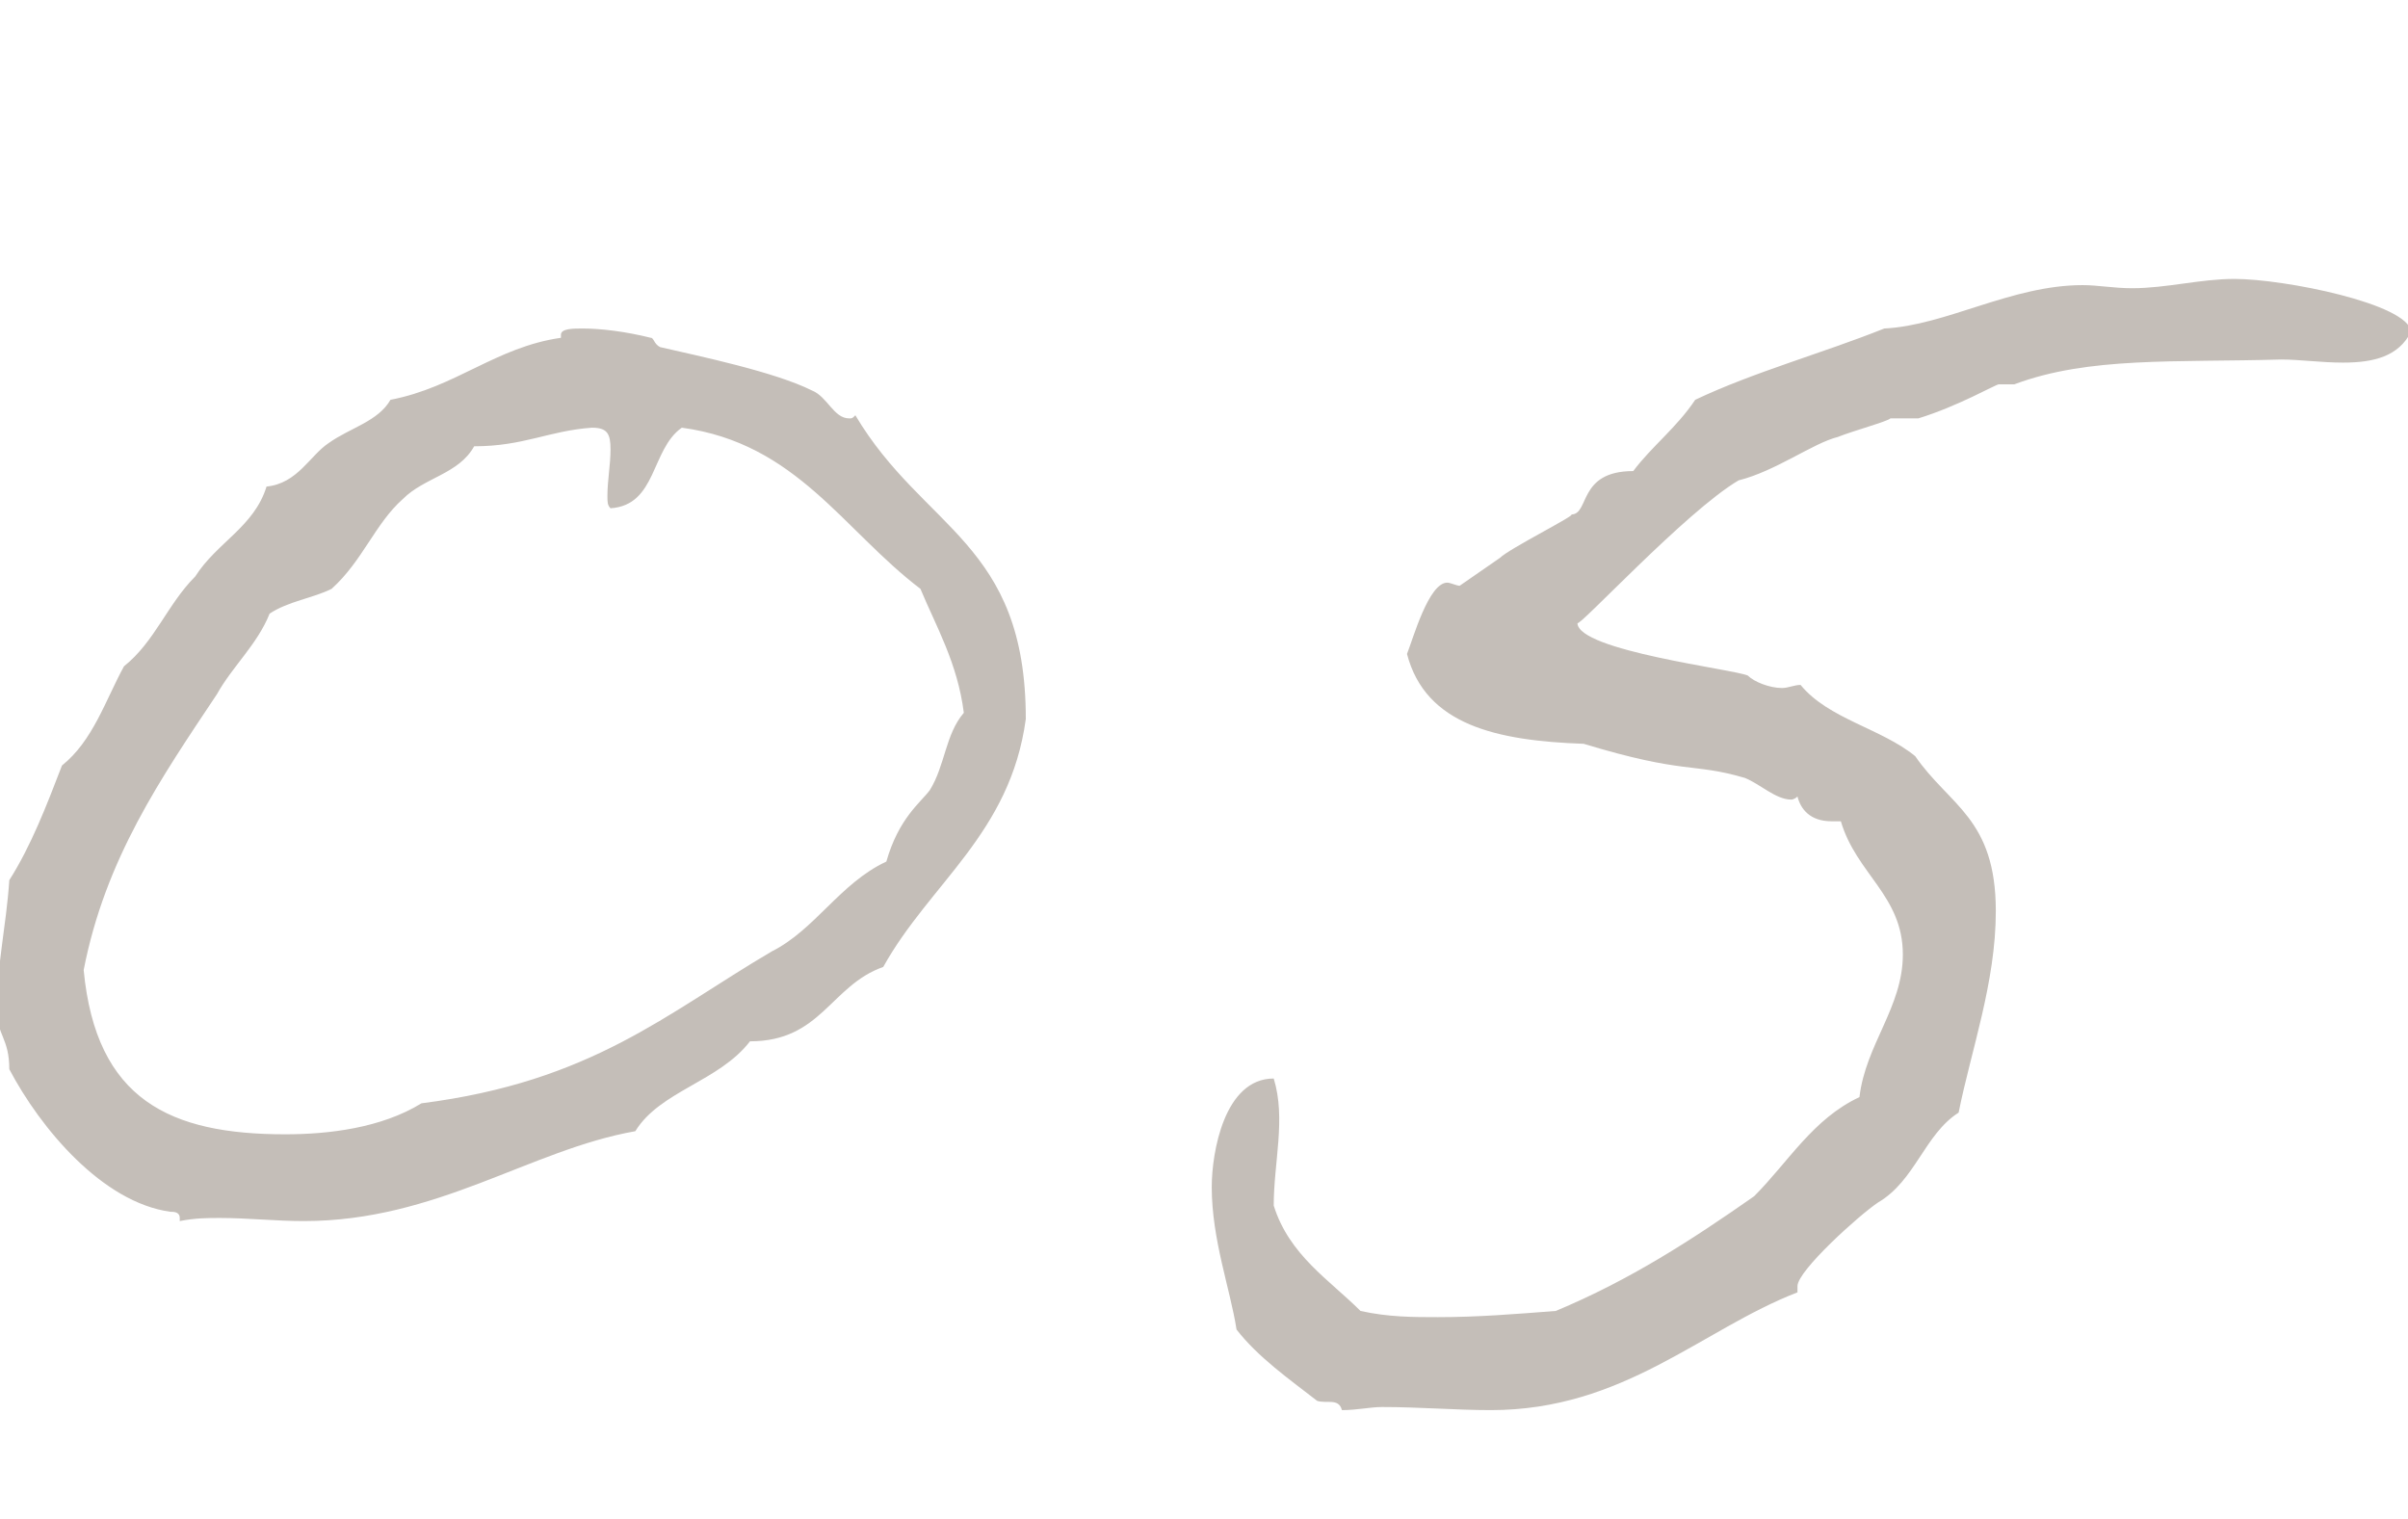 <?xml version="1.0" encoding="utf-8"?>
<!-- Generator: Adobe Illustrator 26.0.3, SVG Export Plug-In . SVG Version: 6.00 Build 0)  -->
<svg version="1.1" id="レイヤー_1" xmlns="http://www.w3.org/2000/svg" xmlns:xlink="http://www.w3.org/1999/xlink" x="0px"
	 y="0px" viewBox="0 0 77.7 49" style="enable-background:new 0 0 77.7 49;" xml:space="preserve">
<style type="text/css">
	.st0{fill-rule:evenodd;clip-rule:evenodd;fill:#C4BEB8;}
</style>
<path class="st0" d="M75.6,11.7c-0.7,0-1.4-0.1-2-0.1c-3.4,0.1-6.2-0.1-8.6,0.8h-0.5c-0.1,0-1.3,0.7-2.6,1.1H61
	c-0.1,0.1-1.2,0.4-1.7,0.6c-0.8,0.2-2,1.1-3.2,1.4c-1.7,1-5.2,4.8-5.2,4.6c0,0.9,5.1,1.5,5.5,1.7c0.2,0.2,0.7,0.4,1.1,0.4
	c0.2,0,0.4-0.1,0.6-0.1c0.9,1.1,2.6,1.4,3.7,2.3c1.1,1.6,2.6,2,2.6,5c0,2.3-0.8,4.5-1.2,6.5c-1.1,0.7-1.4,2.2-2.6,2.9
	c-0.6,0.4-2.6,2.2-2.6,2.7v0.2c-3.1,1.2-5.6,3.8-9.9,3.8c-1.1,0-2.3-0.1-3.5-0.1c-0.4,0-0.8,0.1-1.3,0.1c-0.1-0.4-0.5-0.2-0.8-0.3
	c-0.9-0.7-1.9-1.4-2.6-2.3c-0.2-1.3-0.8-2.9-0.8-4.6c0-1.1,0.4-3.5,2-3.5c0.4,1.3,0,2.7,0,4.1c0.5,1.6,1.8,2.4,2.8,3.4
	c0.9,0.2,1.7,0.2,2.5,0.2c1.3,0,2.5-0.1,3.8-0.2c2.4-1,4.4-2.3,6.4-3.7c1.1-1.1,1.9-2.5,3.4-3.2c0.2-1.7,1.4-2.9,1.4-4.6
	c0-1.9-1.5-2.6-2-4.3h-0.3c-0.7,0-1-0.4-1.1-0.8c-0.1,0.1-0.2,0.1-0.2,0.1c-0.5,0-1-0.5-1.5-0.7c-1.7-0.5-1.9-0.1-5.2-1.1
	c-2.8-0.1-5.1-0.6-5.7-2.9c0.2-0.5,0.7-2.3,1.3-2.3c0.1,0,0.3,0.1,0.4,0.1l1.3-0.9c0.3-0.3,2.5-1.4,2.3-1.4c0.6,0,0.2-1.4,2-1.4
	c0.6-0.8,1.4-1.4,2-2.3c1.9-0.9,4.1-1.5,6.1-2.3c2-0.1,4.1-1.4,6.4-1.4c0.5,0,1,0.1,1.6,0.1c1.1,0,2.2-0.3,3.3-0.3
	c1.6,0,5.6,0.8,5.7,1.7C77.4,11.5,76.6,11.7,75.6,11.7z M24.2,33.6c-1,1.3-2.9,1.6-3.7,2.9c-3.4,0.6-6.4,2.9-10.7,2.9
	c-0.9,0-1.8-0.1-2.7-0.1c-0.4,0-0.8,0-1.3,0.1v-0.1c0-0.2-0.2-0.2-0.3-0.2c-2.2-0.3-4.2-2.7-5.2-4.6c0-1-0.4-1.1-0.4-1.9
	c0-1.5,0.3-2.7,0.4-4.2C1,27.3,1.5,26,2,24.7c1-0.8,1.4-2.1,2-3.2c1-0.8,1.4-2,2.3-2.9c0.7-1.1,1.9-1.6,2.3-2.9c1-0.1,1.4-1,2-1.4
	c0.7-0.5,1.6-0.7,2-1.4c2.1-0.4,3.4-1.7,5.5-2v-0.1c0-0.2,0.4-0.2,0.7-0.2c0.6,0,1.4,0.1,2.2,0.3c0.1,0,0.1,0.2,0.3,0.3
	c1.3,0.3,3.7,0.8,4.9,1.4c0.5,0.2,0.7,0.9,1.2,0.9c0.1,0,0.1,0,0.2-0.1c2.2,3.7,5.5,4.1,5.5,9.8c-0.5,3.7-3.1,5.3-4.6,8
	C26.8,31.8,26.5,33.6,24.2,33.6z M31.1,23c-0.2-1.6-0.9-2.8-1.4-4c-2.5-1.9-4-4.7-7.7-5.2c-1,0.7-0.8,2.5-2.3,2.6
	c-0.1-0.1-0.1-0.2-0.1-0.4c0-0.5,0.1-1,0.1-1.5c0-0.5-0.1-0.7-0.6-0.7c-1.4,0.1-2.2,0.6-3.8,0.6c-0.5,0.9-1.6,1-2.3,1.7
	c-0.9,0.8-1.3,2-2.3,2.9c-0.6,0.3-1.4,0.4-2,0.8c-0.4,1-1.2,1.7-1.7,2.6c-1.8,2.7-3.6,5.3-4.3,8.9c0.4,4.2,2.8,5.3,6.5,5.3
	c1.4,0,3.1-0.2,4.4-1c5.5-0.7,7.9-2.9,11.3-4.9c1.4-0.7,2.2-2.2,3.7-2.9c0.4-1.4,1.1-1.9,1.4-2.3C30.5,24.7,30.5,23.7,31.1,23z"/>
</svg>
